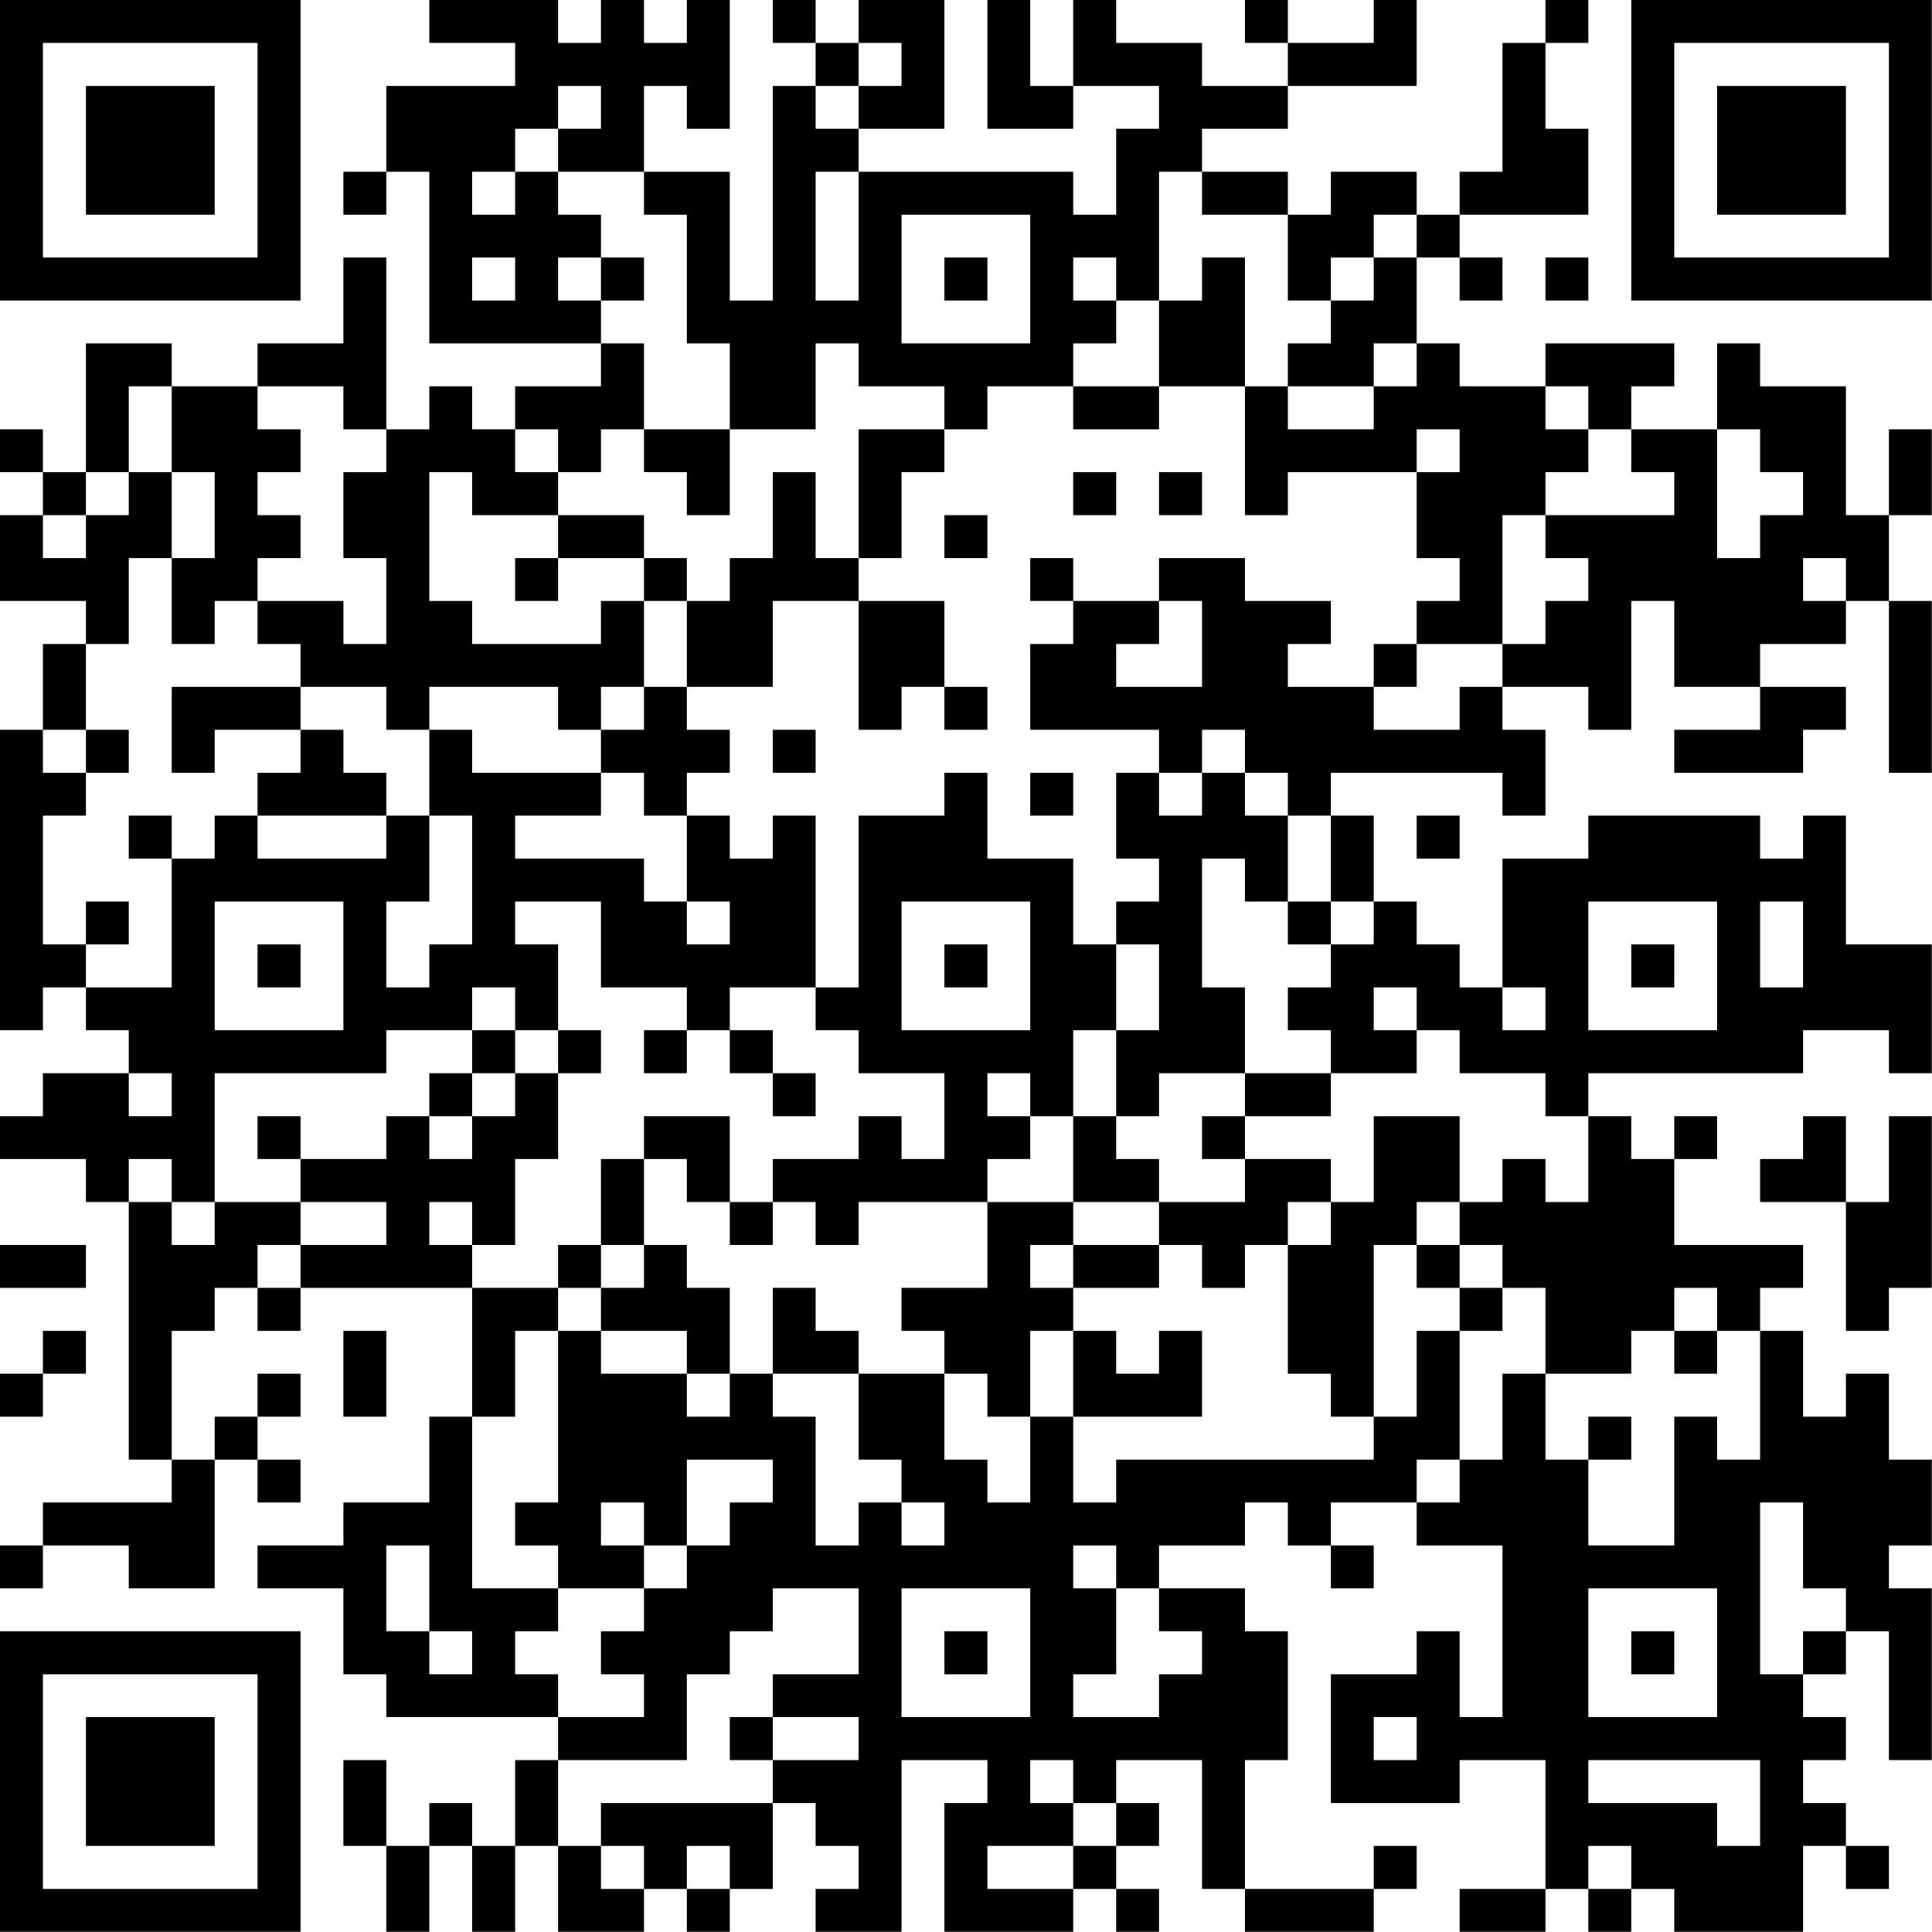 <?xml version="1.0" encoding="UTF-8"?>
<svg xmlns="http://www.w3.org/2000/svg" version="1.1" width="100" height="100" viewBox="0 0 100 100"><rect x="0" y="0" width="100" height="100" fill="#ffffff"/><g transform="scale(2.222)"><g transform="translate(0,0)"><path fill-rule="evenodd" d="M10 0L10 1L12 1L12 2L9 2L9 4L8 4L8 5L9 5L9 4L10 4L10 8L14 8L14 9L12 9L12 10L11 10L11 9L10 9L10 10L9 10L9 6L8 6L8 8L6 8L6 9L4 9L4 8L2 8L2 11L1 11L1 10L0 10L0 11L1 11L1 12L0 12L0 14L2 14L2 15L1 15L1 17L0 17L0 24L1 24L1 23L2 23L2 24L3 24L3 25L1 25L1 26L0 26L0 27L2 27L2 28L3 28L3 34L4 34L4 35L1 35L1 36L0 36L0 37L1 37L1 36L3 36L3 37L5 37L5 34L6 34L6 35L7 35L7 34L6 34L6 33L7 33L7 32L6 32L6 33L5 33L5 34L4 34L4 31L5 31L5 30L6 30L6 31L7 31L7 30L11 30L11 33L10 33L10 35L8 35L8 36L6 36L6 37L8 37L8 39L9 39L9 40L13 40L13 41L12 41L12 43L11 43L11 42L10 42L10 43L9 43L9 41L8 41L8 43L9 43L9 45L10 45L10 43L11 43L11 45L12 45L12 43L13 43L13 45L15 45L15 44L16 44L16 45L17 45L17 44L18 44L18 42L19 42L19 43L20 43L20 44L19 44L19 45L21 45L21 41L23 41L23 42L22 42L22 45L25 45L25 44L26 44L26 45L27 45L27 44L26 44L26 43L27 43L27 42L26 42L26 41L28 41L28 44L29 44L29 45L32 45L32 44L33 44L33 43L32 43L32 44L29 44L29 41L30 41L30 38L29 38L29 37L27 37L27 36L29 36L29 35L30 35L30 36L31 36L31 37L32 37L32 36L31 36L31 35L33 35L33 36L35 36L35 40L34 40L34 38L33 38L33 39L31 39L31 42L34 42L34 41L36 41L36 44L34 44L34 45L36 45L36 44L37 44L37 45L38 45L38 44L39 44L39 45L42 45L42 43L43 43L43 44L44 44L44 43L43 43L43 42L42 42L42 41L43 41L43 40L42 40L42 39L43 39L43 38L44 38L44 41L45 41L45 37L44 37L44 36L45 36L45 34L44 34L44 32L43 32L43 33L42 33L42 31L41 31L41 30L42 30L42 29L39 29L39 27L40 27L40 26L39 26L39 27L38 27L38 26L37 26L37 25L42 25L42 24L44 24L44 25L45 25L45 22L43 22L43 19L42 19L42 20L41 20L41 19L37 19L37 20L35 20L35 23L34 23L34 22L33 22L33 21L32 21L32 19L31 19L31 18L35 18L35 19L36 19L36 17L35 17L35 16L37 16L37 17L38 17L38 14L39 14L39 16L41 16L41 17L39 17L39 18L42 18L42 17L43 17L43 16L41 16L41 15L43 15L43 14L44 14L44 18L45 18L45 14L44 14L44 12L45 12L45 10L44 10L44 12L43 12L43 9L41 9L41 8L40 8L40 10L38 10L38 9L39 9L39 8L36 8L36 9L34 9L34 8L33 8L33 6L34 6L34 7L35 7L35 6L34 6L34 5L37 5L37 3L36 3L36 1L37 1L37 0L36 0L36 1L35 1L35 4L34 4L34 5L33 5L33 4L31 4L31 5L30 5L30 4L28 4L28 3L30 3L30 2L33 2L33 0L32 0L32 1L30 1L30 0L29 0L29 1L30 1L30 2L28 2L28 1L26 1L26 0L25 0L25 2L24 2L24 0L23 0L23 3L25 3L25 2L27 2L27 3L26 3L26 5L25 5L25 4L20 4L20 3L22 3L22 0L20 0L20 1L19 1L19 0L18 0L18 1L19 1L19 2L18 2L18 7L17 7L17 4L15 4L15 2L16 2L16 3L17 3L17 0L16 0L16 1L15 1L15 0L14 0L14 1L13 1L13 0ZM20 1L20 2L19 2L19 3L20 3L20 2L21 2L21 1ZM13 2L13 3L12 3L12 4L11 4L11 5L12 5L12 4L13 4L13 5L14 5L14 6L13 6L13 7L14 7L14 8L15 8L15 10L14 10L14 11L13 11L13 10L12 10L12 11L13 11L13 12L11 12L11 11L10 11L10 14L11 14L11 15L14 15L14 14L15 14L15 16L14 16L14 17L13 17L13 16L10 16L10 17L9 17L9 16L7 16L7 15L6 15L6 14L8 14L8 15L9 15L9 13L8 13L8 11L9 11L9 10L8 10L8 9L6 9L6 10L7 10L7 11L6 11L6 12L7 12L7 13L6 13L6 14L5 14L5 15L4 15L4 13L5 13L5 11L4 11L4 9L3 9L3 11L2 11L2 12L1 12L1 13L2 13L2 12L3 12L3 11L4 11L4 13L3 13L3 15L2 15L2 17L1 17L1 18L2 18L2 19L1 19L1 22L2 22L2 23L4 23L4 20L5 20L5 19L6 19L6 20L9 20L9 19L10 19L10 21L9 21L9 23L10 23L10 22L11 22L11 19L10 19L10 17L11 17L11 18L14 18L14 19L12 19L12 20L15 20L15 21L16 21L16 22L17 22L17 21L16 21L16 19L17 19L17 20L18 20L18 19L19 19L19 23L17 23L17 24L16 24L16 23L14 23L14 21L12 21L12 22L13 22L13 24L12 24L12 23L11 23L11 24L9 24L9 25L5 25L5 28L4 28L4 27L3 27L3 28L4 28L4 29L5 29L5 28L7 28L7 29L6 29L6 30L7 30L7 29L9 29L9 28L7 28L7 27L9 27L9 26L10 26L10 27L11 27L11 26L12 26L12 25L13 25L13 27L12 27L12 29L11 29L11 28L10 28L10 29L11 29L11 30L13 30L13 31L12 31L12 33L11 33L11 37L13 37L13 38L12 38L12 39L13 39L13 40L15 40L15 39L14 39L14 38L15 38L15 37L16 37L16 36L17 36L17 35L18 35L18 34L16 34L16 36L15 36L15 35L14 35L14 36L15 36L15 37L13 37L13 36L12 36L12 35L13 35L13 31L14 31L14 32L16 32L16 33L17 33L17 32L18 32L18 33L19 33L19 36L20 36L20 35L21 35L21 36L22 36L22 35L21 35L21 34L20 34L20 32L22 32L22 34L23 34L23 35L24 35L24 33L25 33L25 35L26 35L26 34L32 34L32 33L33 33L33 31L34 31L34 34L33 34L33 35L34 35L34 34L35 34L35 32L36 32L36 34L37 34L37 36L39 36L39 33L40 33L40 34L41 34L41 31L40 31L40 30L39 30L39 31L38 31L38 32L36 32L36 30L35 30L35 29L34 29L34 28L35 28L35 27L36 27L36 28L37 28L37 26L36 26L36 25L34 25L34 24L33 24L33 23L32 23L32 24L33 24L33 25L31 25L31 24L30 24L30 23L31 23L31 22L32 22L32 21L31 21L31 19L30 19L30 18L29 18L29 17L28 17L28 18L27 18L27 17L24 17L24 15L25 15L25 14L27 14L27 15L26 15L26 16L28 16L28 14L27 14L27 13L29 13L29 14L31 14L31 15L30 15L30 16L32 16L32 17L34 17L34 16L35 16L35 15L36 15L36 14L37 14L37 13L36 13L36 12L39 12L39 11L38 11L38 10L37 10L37 9L36 9L36 10L37 10L37 11L36 11L36 12L35 12L35 15L33 15L33 14L34 14L34 13L33 13L33 11L34 11L34 10L33 10L33 11L30 11L30 12L29 12L29 9L30 9L30 10L32 10L32 9L33 9L33 8L32 8L32 9L30 9L30 8L31 8L31 7L32 7L32 6L33 6L33 5L32 5L32 6L31 6L31 7L30 7L30 5L28 5L28 4L27 4L27 7L26 7L26 6L25 6L25 7L26 7L26 8L25 8L25 9L23 9L23 10L22 10L22 9L20 9L20 8L19 8L19 10L17 10L17 8L16 8L16 5L15 5L15 4L13 4L13 3L14 3L14 2ZM19 4L19 7L20 7L20 4ZM21 5L21 8L24 8L24 5ZM11 6L11 7L12 7L12 6ZM14 6L14 7L15 7L15 6ZM22 6L22 7L23 7L23 6ZM28 6L28 7L27 7L27 9L25 9L25 10L27 10L27 9L29 9L29 6ZM36 6L36 7L37 7L37 6ZM15 10L15 11L16 11L16 12L17 12L17 10ZM20 10L20 13L19 13L19 11L18 11L18 13L17 13L17 14L16 14L16 13L15 13L15 12L13 12L13 13L12 13L12 14L13 14L13 13L15 13L15 14L16 14L16 16L15 16L15 17L14 17L14 18L15 18L15 19L16 19L16 18L17 18L17 17L16 17L16 16L18 16L18 14L20 14L20 17L21 17L21 16L22 16L22 17L23 17L23 16L22 16L22 14L20 14L20 13L21 13L21 11L22 11L22 10ZM40 10L40 13L41 13L41 12L42 12L42 11L41 11L41 10ZM25 11L25 12L26 12L26 11ZM27 11L27 12L28 12L28 11ZM22 12L22 13L23 13L23 12ZM24 13L24 14L25 14L25 13ZM42 13L42 14L43 14L43 13ZM32 15L32 16L33 16L33 15ZM4 16L4 18L5 18L5 17L7 17L7 18L6 18L6 19L9 19L9 18L8 18L8 17L7 17L7 16ZM2 17L2 18L3 18L3 17ZM18 17L18 18L19 18L19 17ZM22 18L22 19L20 19L20 23L19 23L19 24L20 24L20 25L22 25L22 27L21 27L21 26L20 26L20 27L18 27L18 28L17 28L17 26L15 26L15 27L14 27L14 29L13 29L13 30L14 30L14 31L16 31L16 32L17 32L17 30L16 30L16 29L15 29L15 27L16 27L16 28L17 28L17 29L18 29L18 28L19 28L19 29L20 29L20 28L23 28L23 30L21 30L21 31L22 31L22 32L23 32L23 33L24 33L24 31L25 31L25 33L28 33L28 31L27 31L27 32L26 32L26 31L25 31L25 30L27 30L27 29L28 29L28 30L29 30L29 29L30 29L30 32L31 32L31 33L32 33L32 29L33 29L33 30L34 30L34 31L35 31L35 30L34 30L34 29L33 29L33 28L34 28L34 26L32 26L32 28L31 28L31 27L29 27L29 26L31 26L31 25L29 25L29 23L28 23L28 20L29 20L29 21L30 21L30 22L31 22L31 21L30 21L30 19L29 19L29 18L28 18L28 19L27 19L27 18L26 18L26 20L27 20L27 21L26 21L26 22L25 22L25 20L23 20L23 18ZM24 18L24 19L25 19L25 18ZM3 19L3 20L4 20L4 19ZM33 19L33 20L34 20L34 19ZM2 21L2 22L3 22L3 21ZM5 21L5 24L8 24L8 21ZM21 21L21 24L24 24L24 21ZM37 21L37 24L40 24L40 21ZM41 21L41 23L42 23L42 21ZM6 22L6 23L7 23L7 22ZM22 22L22 23L23 23L23 22ZM26 22L26 24L25 24L25 26L24 26L24 25L23 25L23 26L24 26L24 27L23 27L23 28L25 28L25 29L24 29L24 30L25 30L25 29L27 29L27 28L29 28L29 27L28 27L28 26L29 26L29 25L27 25L27 26L26 26L26 24L27 24L27 22ZM38 22L38 23L39 23L39 22ZM35 23L35 24L36 24L36 23ZM11 24L11 25L10 25L10 26L11 26L11 25L12 25L12 24ZM13 24L13 25L14 25L14 24ZM15 24L15 25L16 25L16 24ZM17 24L17 25L18 25L18 26L19 26L19 25L18 25L18 24ZM3 25L3 26L4 26L4 25ZM6 26L6 27L7 27L7 26ZM25 26L25 28L27 28L27 27L26 27L26 26ZM42 26L42 27L41 27L41 28L43 28L43 31L44 31L44 30L45 30L45 26L44 26L44 28L43 28L43 26ZM30 28L30 29L31 29L31 28ZM0 29L0 30L2 30L2 29ZM14 29L14 30L15 30L15 29ZM18 30L18 32L20 32L20 31L19 31L19 30ZM1 31L1 32L0 32L0 33L1 33L1 32L2 32L2 31ZM8 31L8 33L9 33L9 31ZM39 31L39 32L40 32L40 31ZM37 33L37 34L38 34L38 33ZM41 35L41 39L42 39L42 38L43 38L43 37L42 37L42 35ZM9 36L9 38L10 38L10 39L11 39L11 38L10 38L10 36ZM25 36L25 37L26 37L26 39L25 39L25 40L27 40L27 39L28 39L28 38L27 38L27 37L26 37L26 36ZM18 37L18 38L17 38L17 39L16 39L16 41L13 41L13 43L14 43L14 44L15 44L15 43L14 43L14 42L18 42L18 41L20 41L20 40L18 40L18 39L20 39L20 37ZM21 37L21 40L24 40L24 37ZM37 37L37 40L40 40L40 37ZM22 38L22 39L23 39L23 38ZM38 38L38 39L39 39L39 38ZM17 40L17 41L18 41L18 40ZM32 40L32 41L33 41L33 40ZM24 41L24 42L25 42L25 43L23 43L23 44L25 44L25 43L26 43L26 42L25 42L25 41ZM37 41L37 42L40 42L40 43L41 43L41 41ZM16 43L16 44L17 44L17 43ZM37 43L37 44L38 44L38 43ZM0 0L0 7L7 7L7 0ZM1 1L1 6L6 6L6 1ZM2 2L2 5L5 5L5 2ZM38 0L38 7L45 7L45 0ZM39 1L39 6L44 6L44 1ZM40 2L40 5L43 5L43 2ZM0 38L0 45L7 45L7 38ZM1 39L1 44L6 44L6 39ZM2 40L2 43L5 43L5 40Z" fill="#000000"/></g></g></svg>

